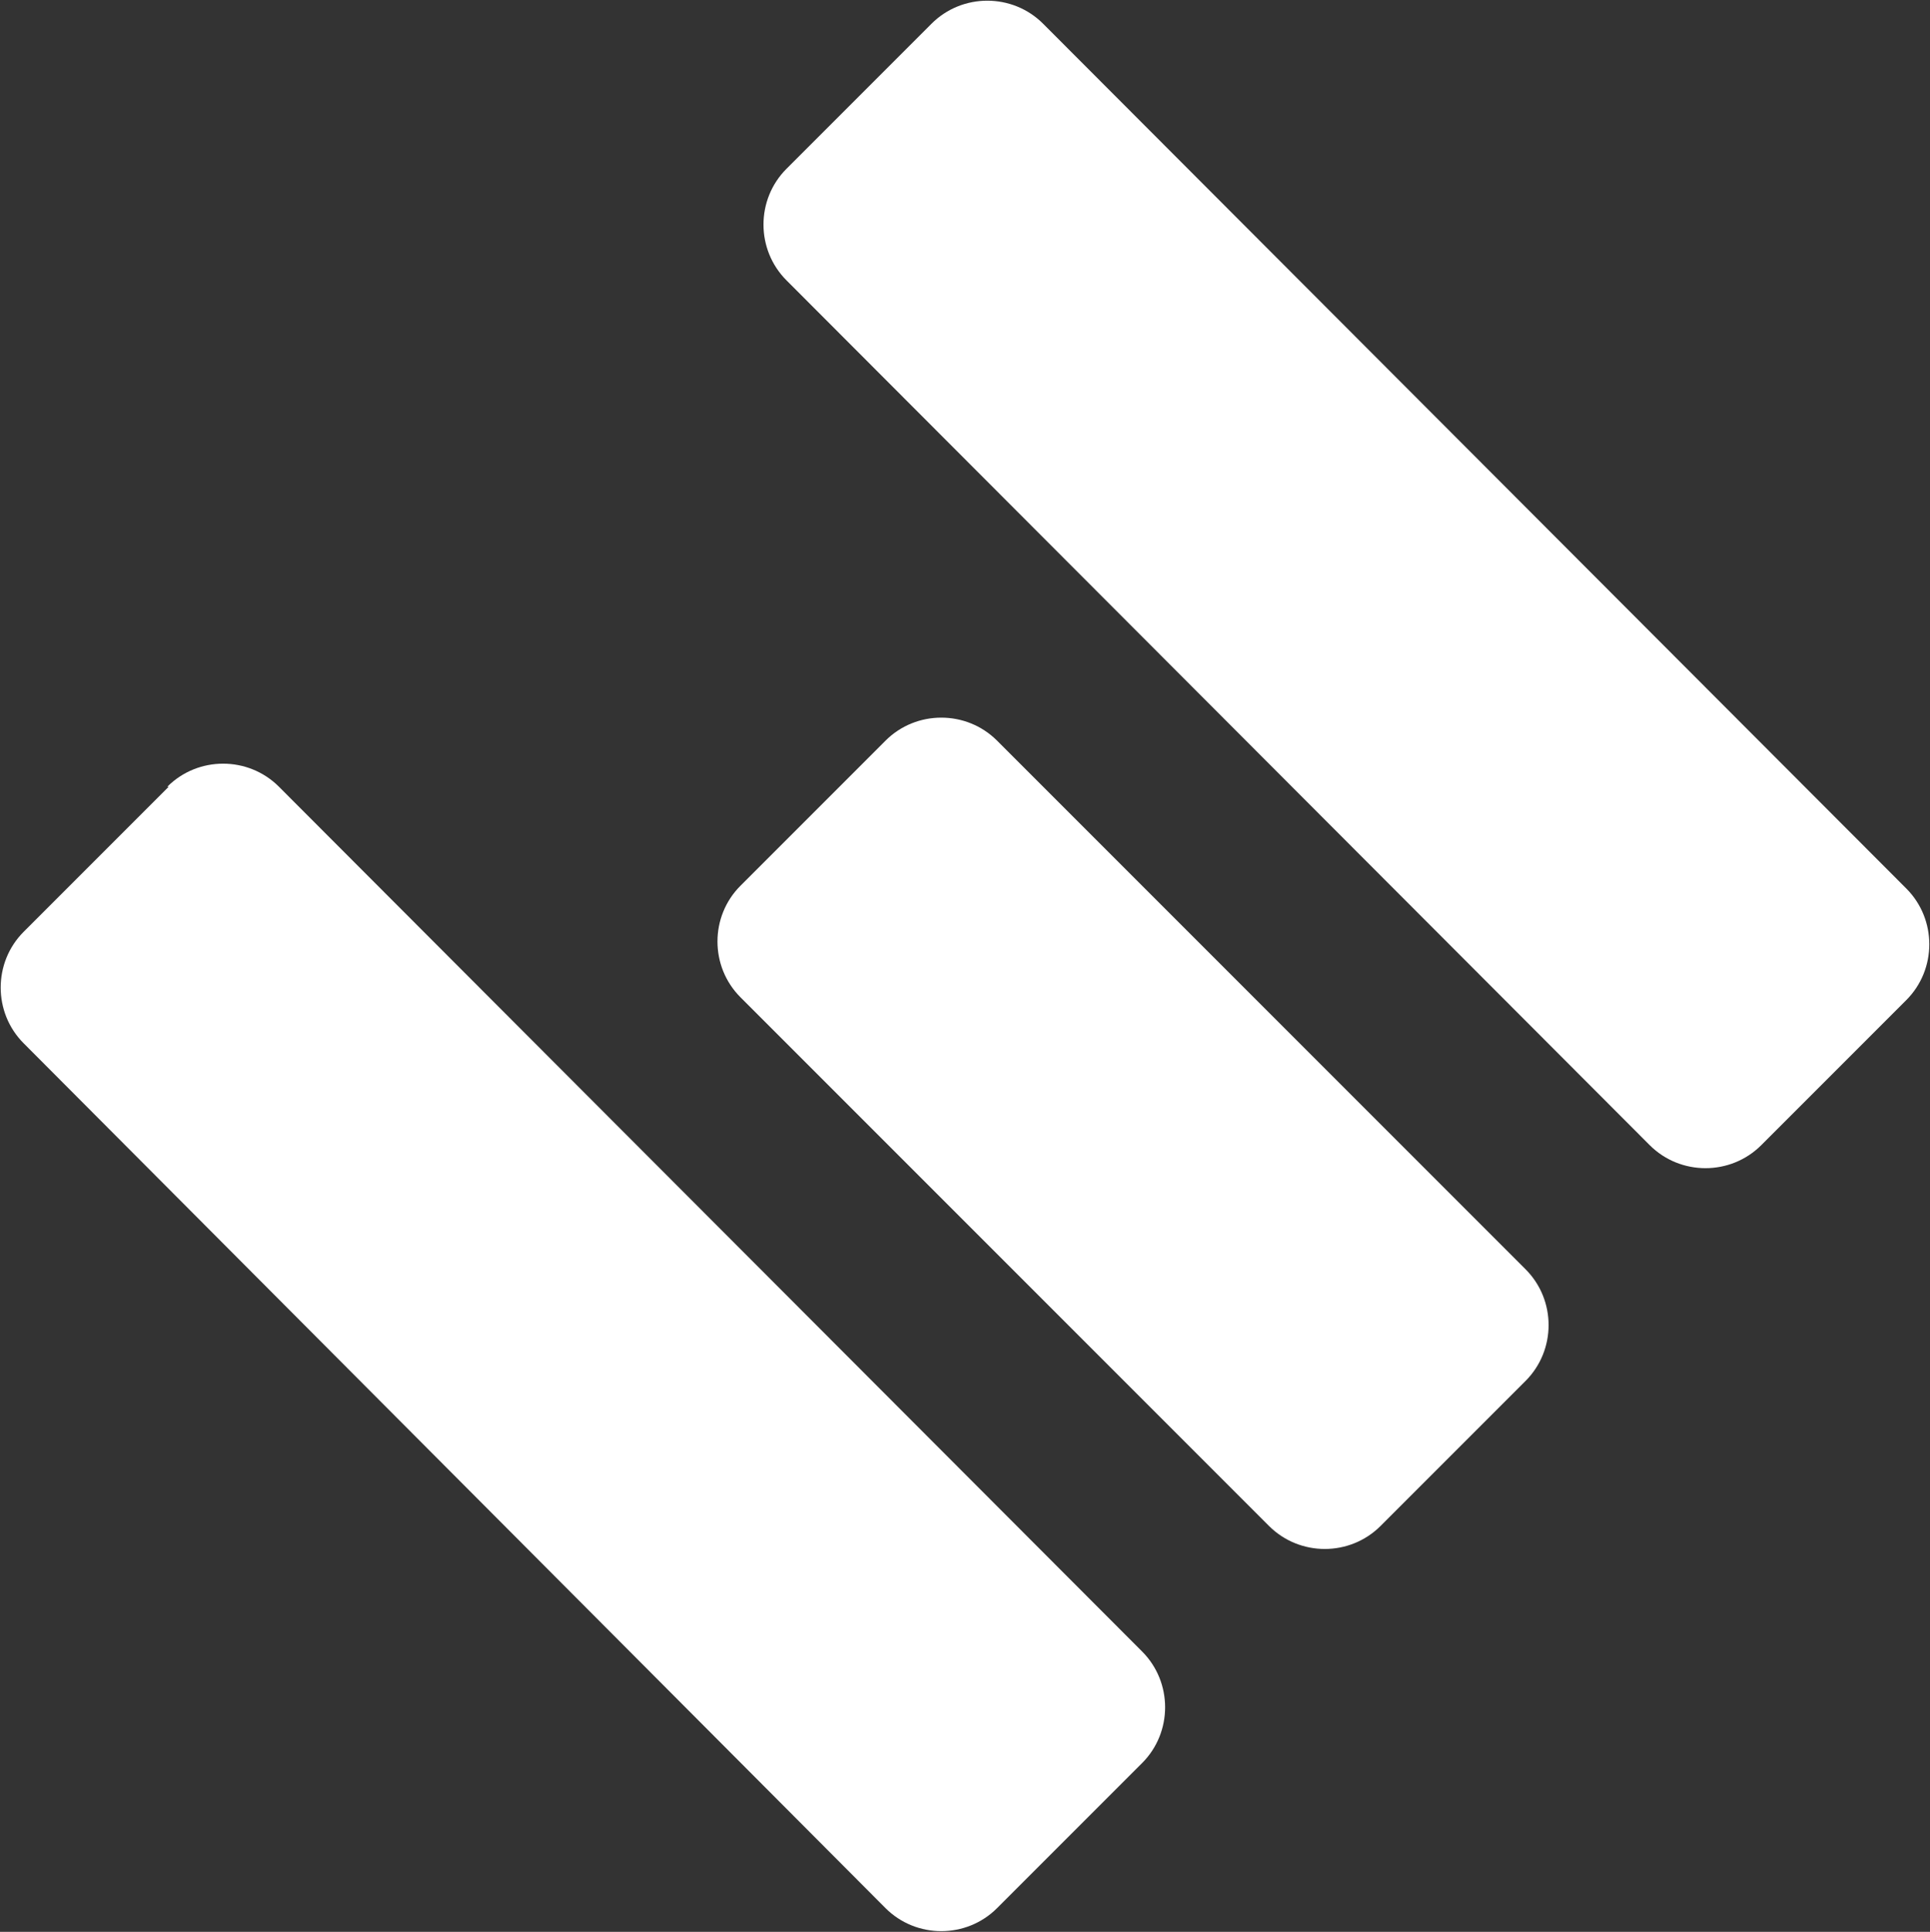 <?xml version="1.0" encoding="UTF-8"?>
<svg id="Laag_1" xmlns="http://www.w3.org/2000/svg" version="1.1" viewBox="0 0 138.4 138.5">
  <rect x="0" y="0" width="138.4" height="138.5" fill="#333333" stroke="none"/>
  <!-- Generator: Adobe Illustrator 30.0.0, SVG Export Plug-In . SVG Version: 2.1.1 Build 123)  -->
  <defs>
    <style>
      .st0 {
        fill: #fff;
      }
    </style>
  </defs>
  <path class="st0" d="M63.5,53.1c2.2-2.2,5.8-2.2,8,0l37.9,37.9c2.2,2.2,2.2,5.8,0,8l-10.4,10.4c-2.2,2.2-5.8,2.2-8,0l-37.9-37.9c-2.2-2.2-2.2-5.8,0-8l10.4-10.4h0Z"/>
  <path class="st0" d="M12,56.4c2.2-2.2,5.8-2.2,8,0l61.9,62c2.2,2.2,2.2,5.8,0,8l-10.4,10.4c-2.2,2.2-5.8,2.2-8,0L1.7,74.8c-2.2-2.2-2.2-5.8,0-8l10.4-10.4Z"/>
  <path class="st0" d="M66.8,1.7c2.2-2.2,5.8-2.2,8,0l61.9,62c2.2,2.2,2.2,5.8,0,8l-10.4,10.4c-2.2,2.2-5.8,2.2-8,0L56.4,20.1c-2.2-2.2-2.2-5.8,0-8l10.4-10.4h0Z"/>
</svg>